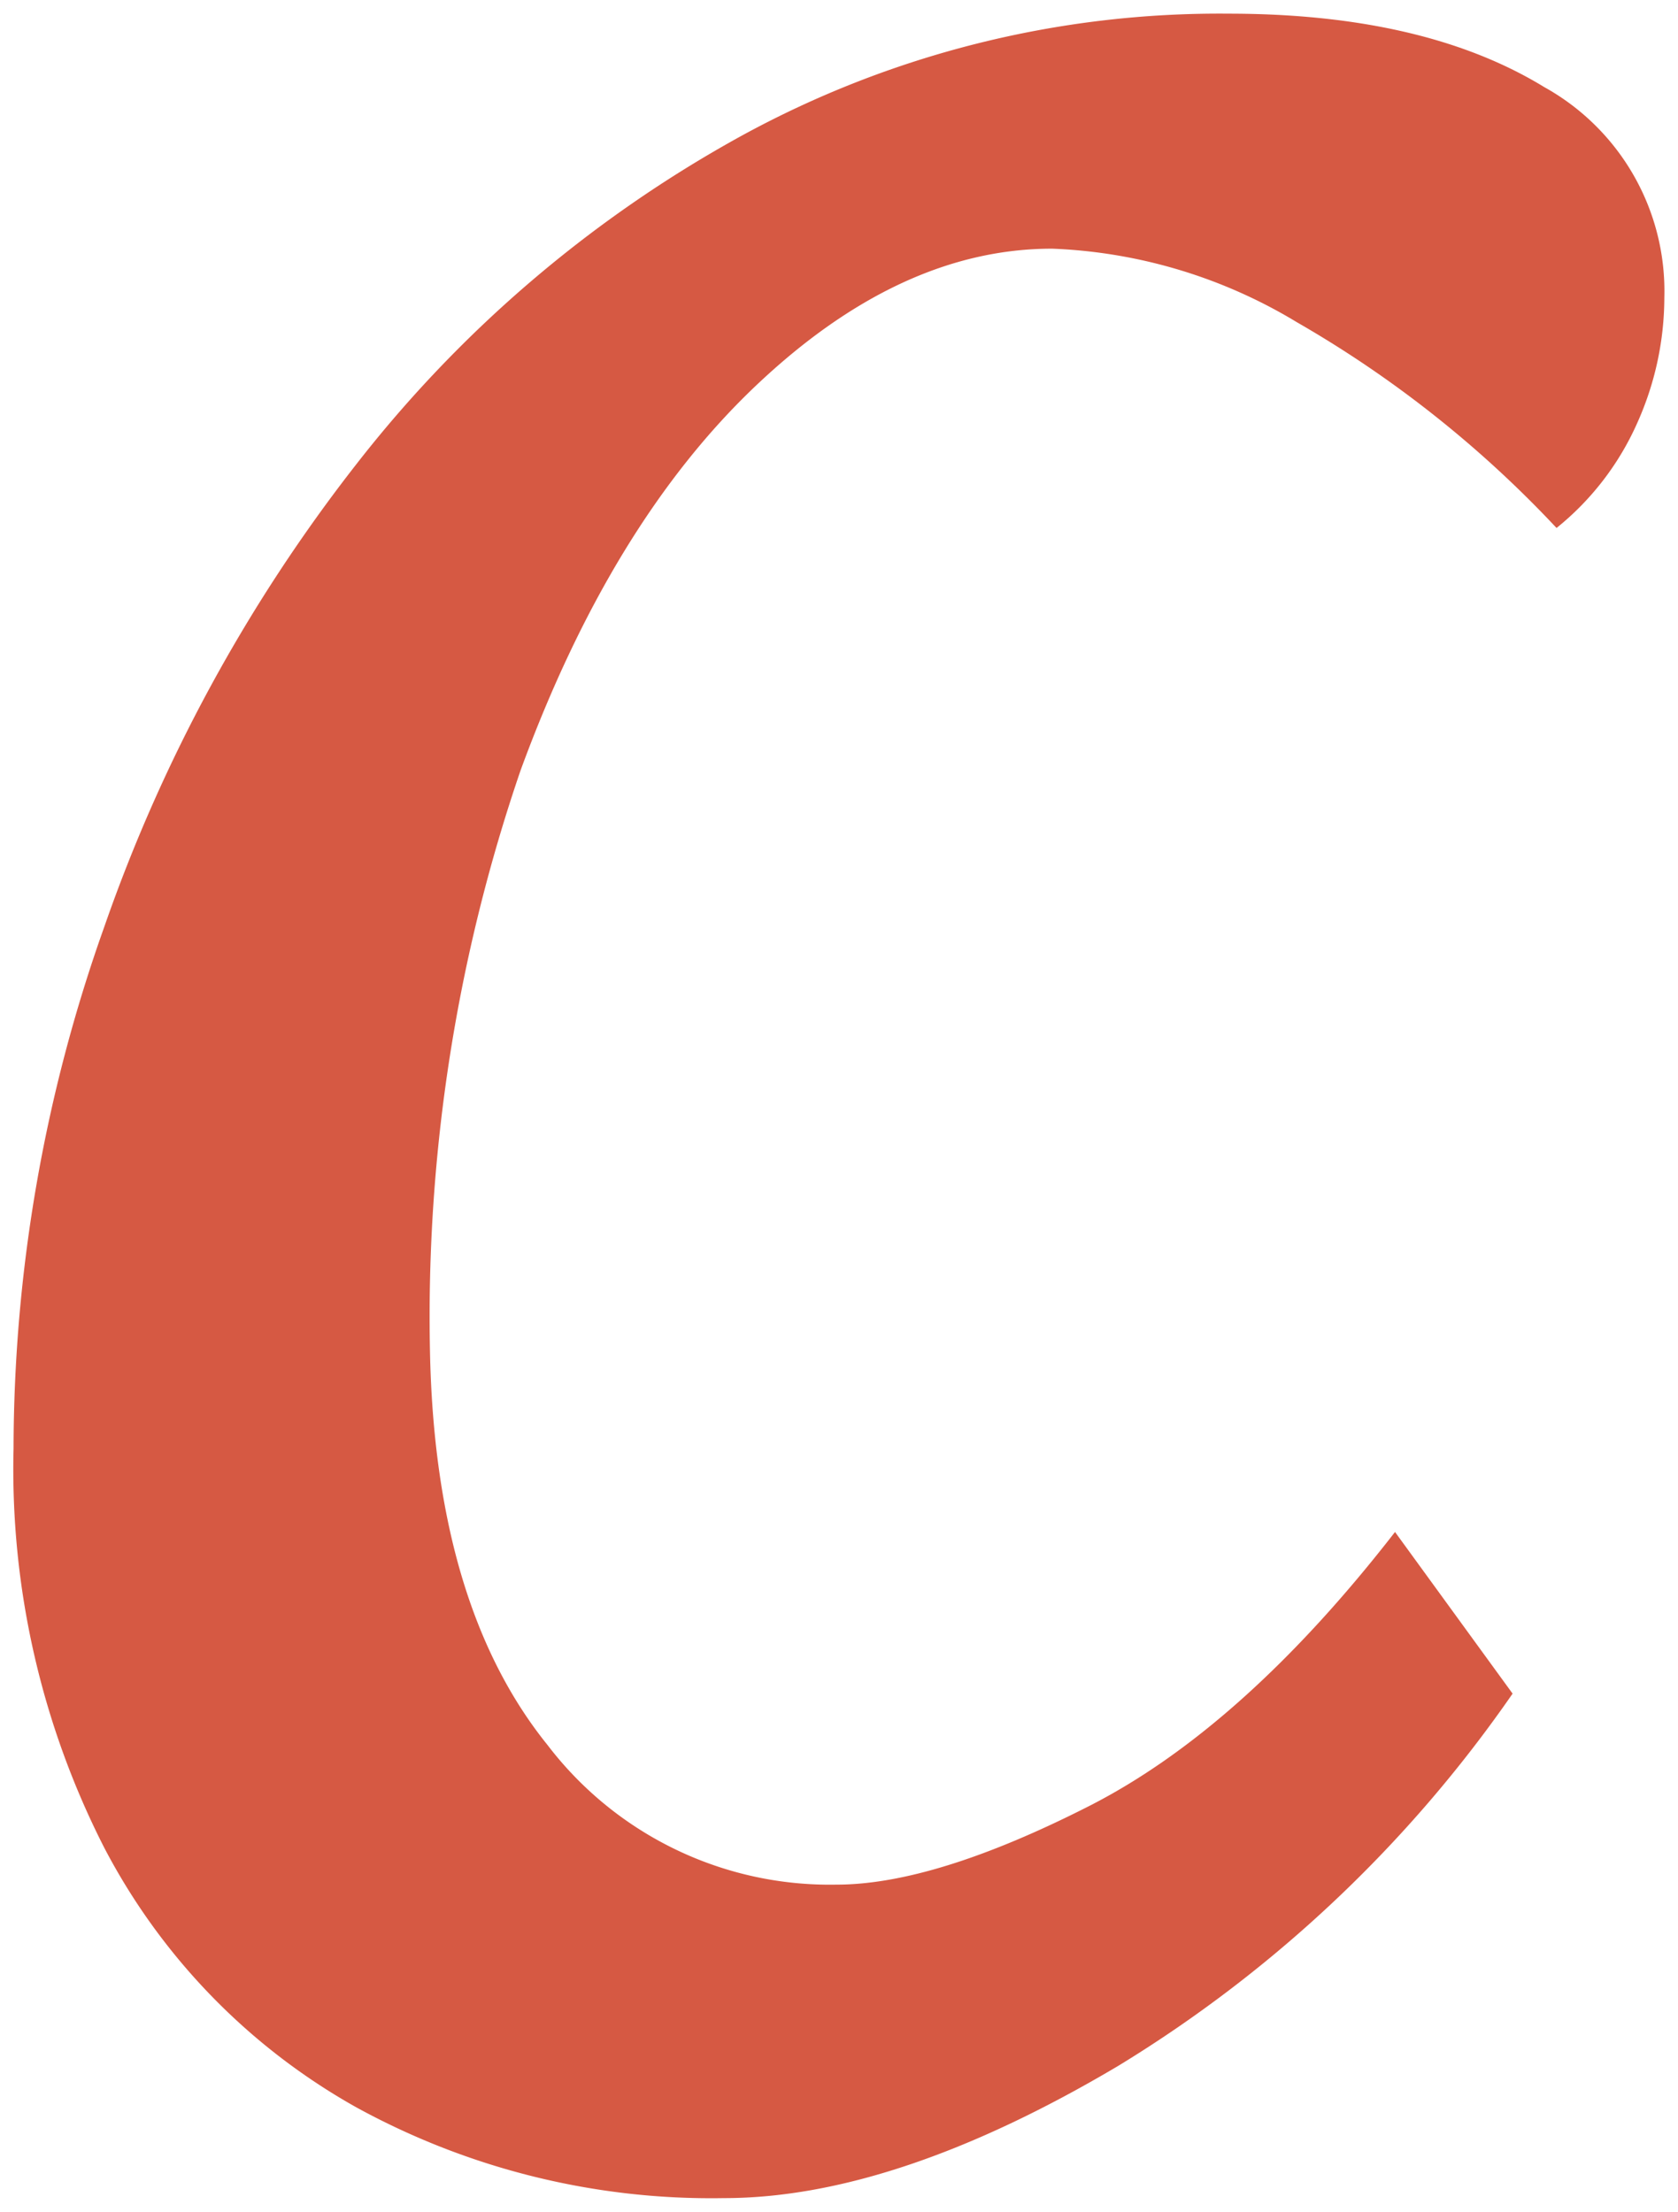 <svg xmlns="http://www.w3.org/2000/svg" width="61.884" height="81.576" viewBox="0 0 61.884 81.576">
  <path id="graphics_c" data-name="graphics c" d="M44.082-70.459q-5.6,0-10.93,5.059T24.48-51.218A62.193,62.193,0,0,0,21.138-29.81q.181,9.395,4.336,14.543a13.09,13.09,0,0,0,10.659,5.149q3.613,0,9.3-2.891T56.729-23.125l4.336,5.962A48.181,48.181,0,0,1,46.521-3.433Q38.3,1.445,31.978,1.445A27.229,27.229,0,0,1,18.428-1.9a23.378,23.378,0,0,1-9.3-9.575A30.722,30.722,0,0,1,5.781-26.2,57.517,57.517,0,0,1,9.124-45.437a59.317,59.317,0,0,1,9.3-17.073,46.19,46.19,0,0,1,14.182-12.1,36.717,36.717,0,0,1,17.976-4.517q7.227,0,11.653,2.71a8.606,8.606,0,0,1,4.426,7.769,11.336,11.336,0,0,1-.994,4.607,10.362,10.362,0,0,1-2.981,3.884,41.329,41.329,0,0,0-9.575-7.588A18.812,18.812,0,0,0,44.082-70.459Z" transform="translate(-5.281 79.631)" fill="#d65943" stroke="rgba(0,0,0,0)" stroke-width="1"/>
</svg>
